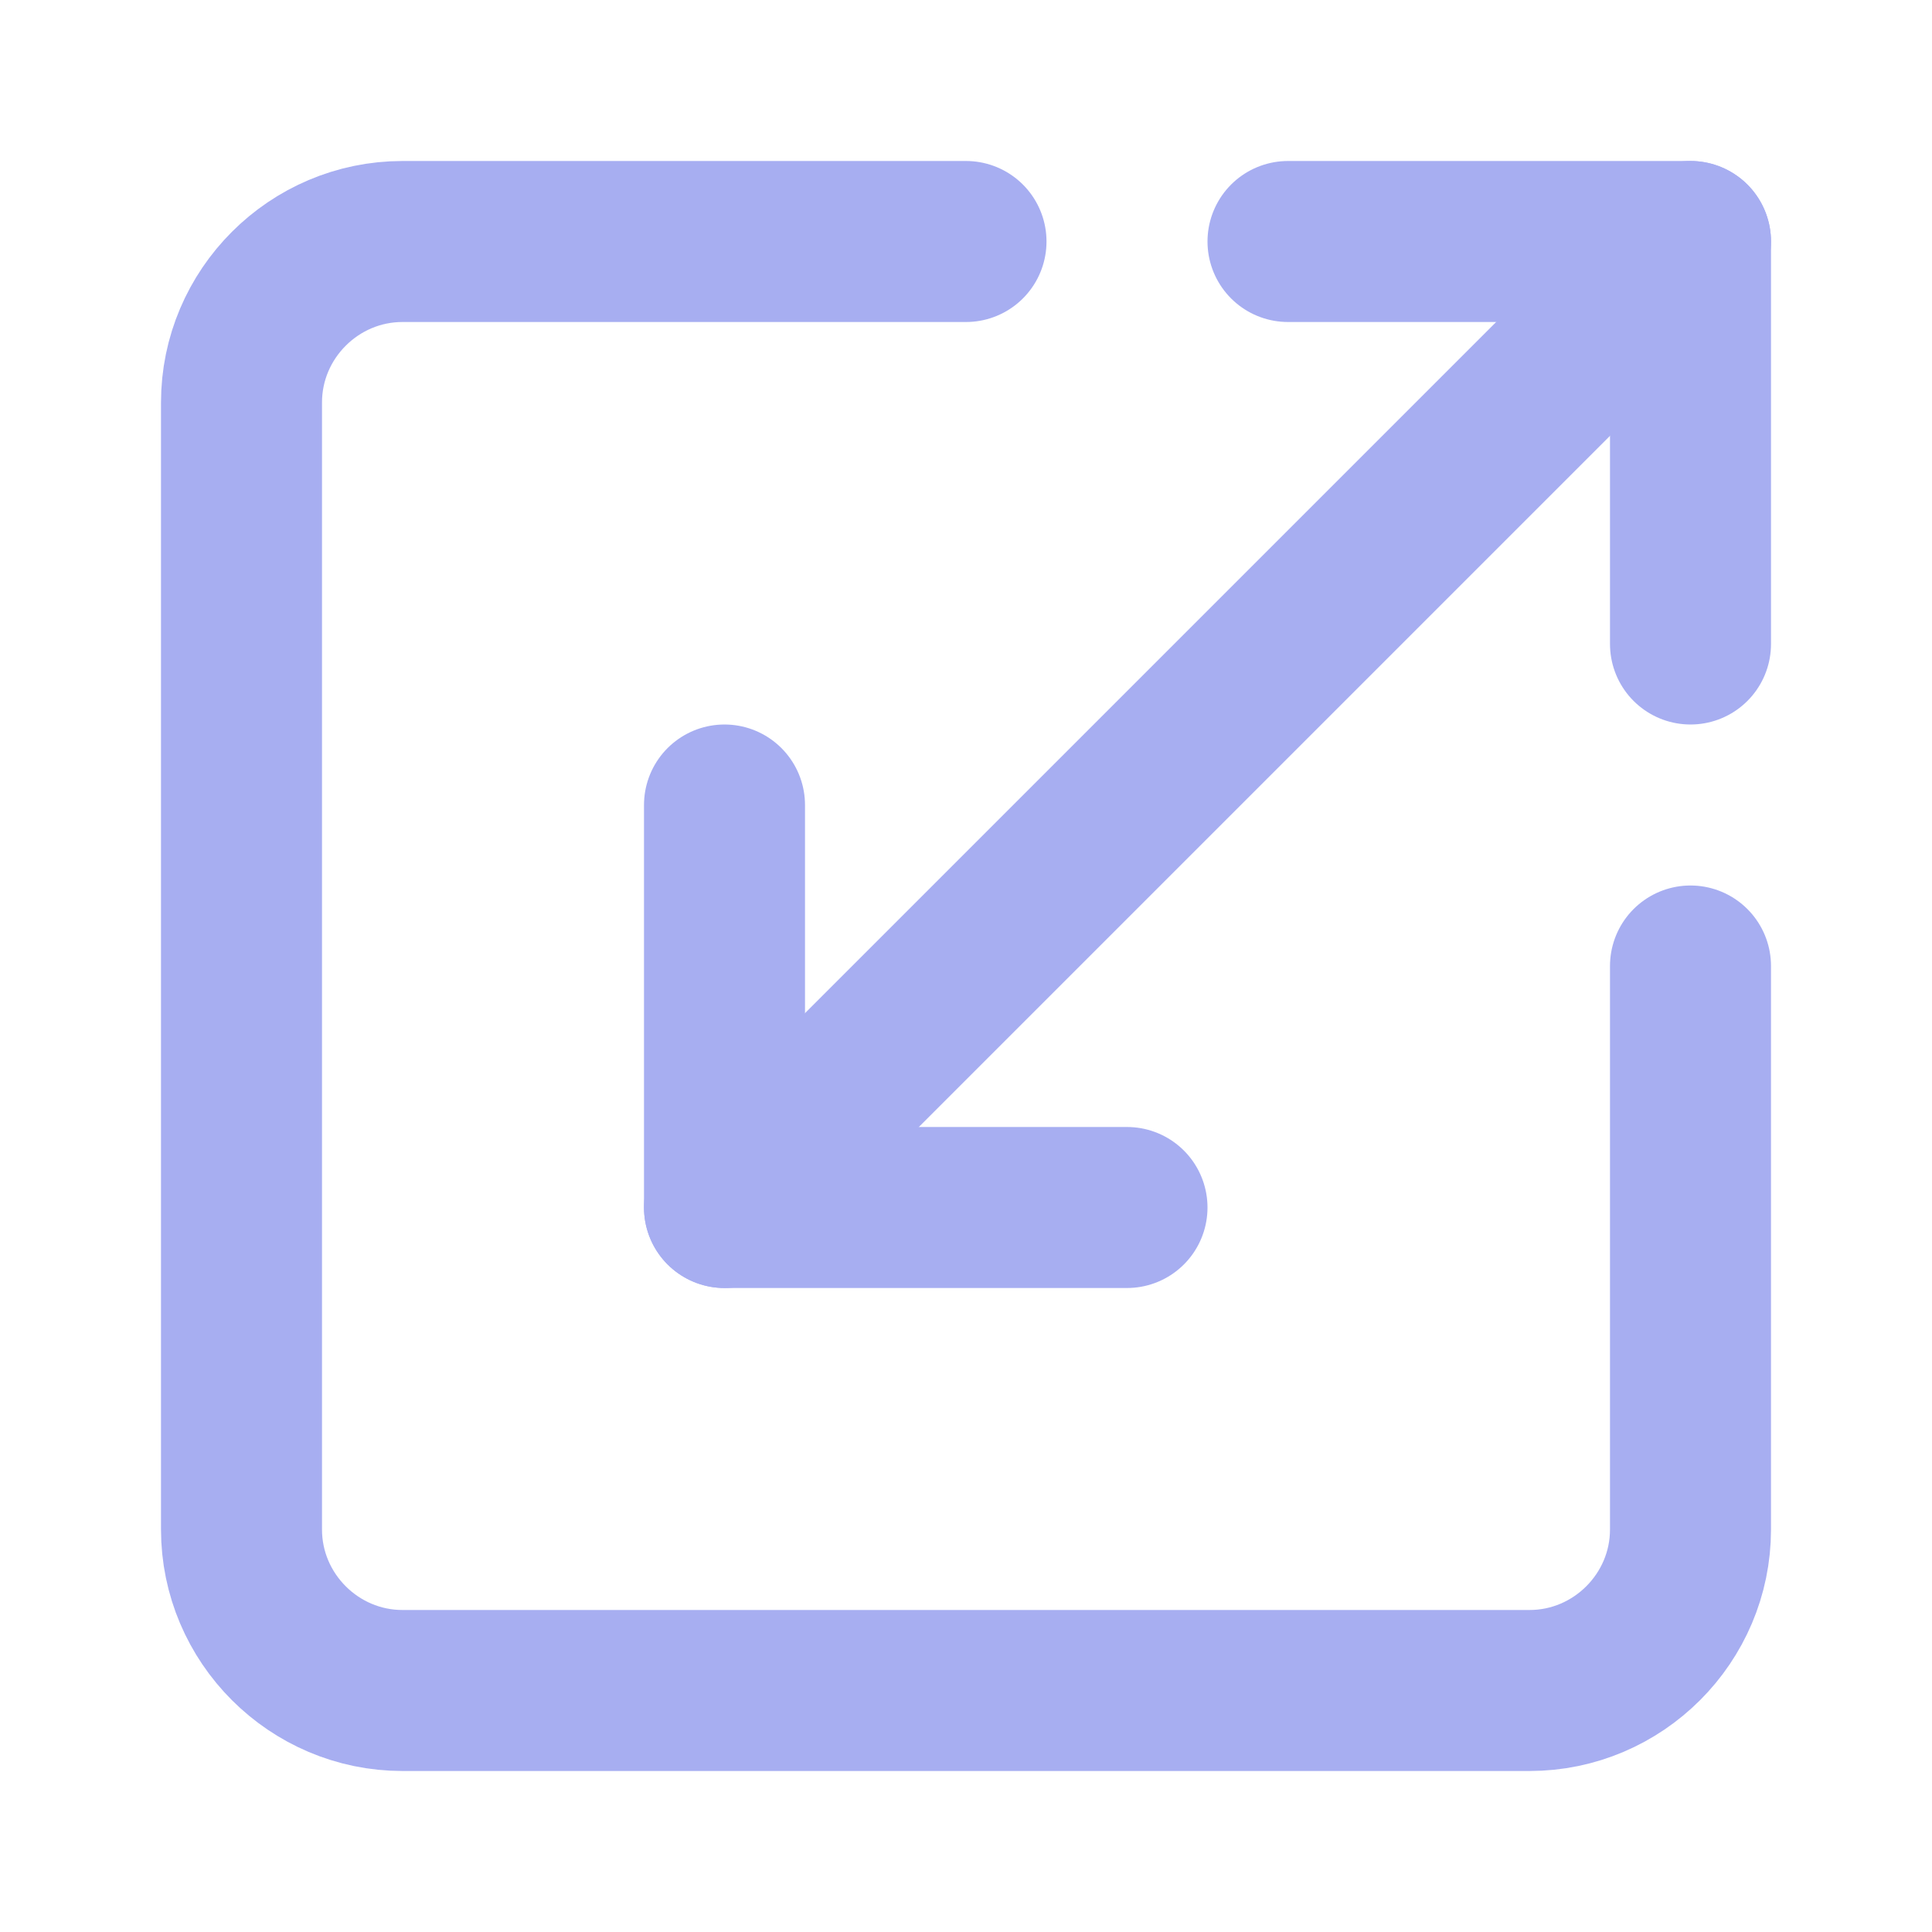 <?xml version="1.0" encoding="UTF-8"?>
<svg id="Layer_1" xmlns="http://www.w3.org/2000/svg" version="1.1" viewBox="0 0 24 24">
  <!-- Generator: Adobe Illustrator 29.4.0, SVG Export Plug-In . SVG Version: 2.1.0 Build 152)  -->
  <defs>
    <style>
      .st0 {
        fill: none;
        stroke: #a7aef1;
        stroke-linecap: round;
        stroke-linejoin: round;
        stroke-width: 2px;
      }
    </style>
  </defs>
  <path class="st0" d="M12,3h-7c-1.1,0-2,.9-2,2v14c0,1.1.9,2,2,2h14c1.1,0,2-.9,2-2v-7"/>
  <path class="st0" d="M14,15h-5v-5"/>
  <path class="st0" d="M16,3h5v5"/>
  <path class="st0" d="M21,3l-12,12"/>
</svg>